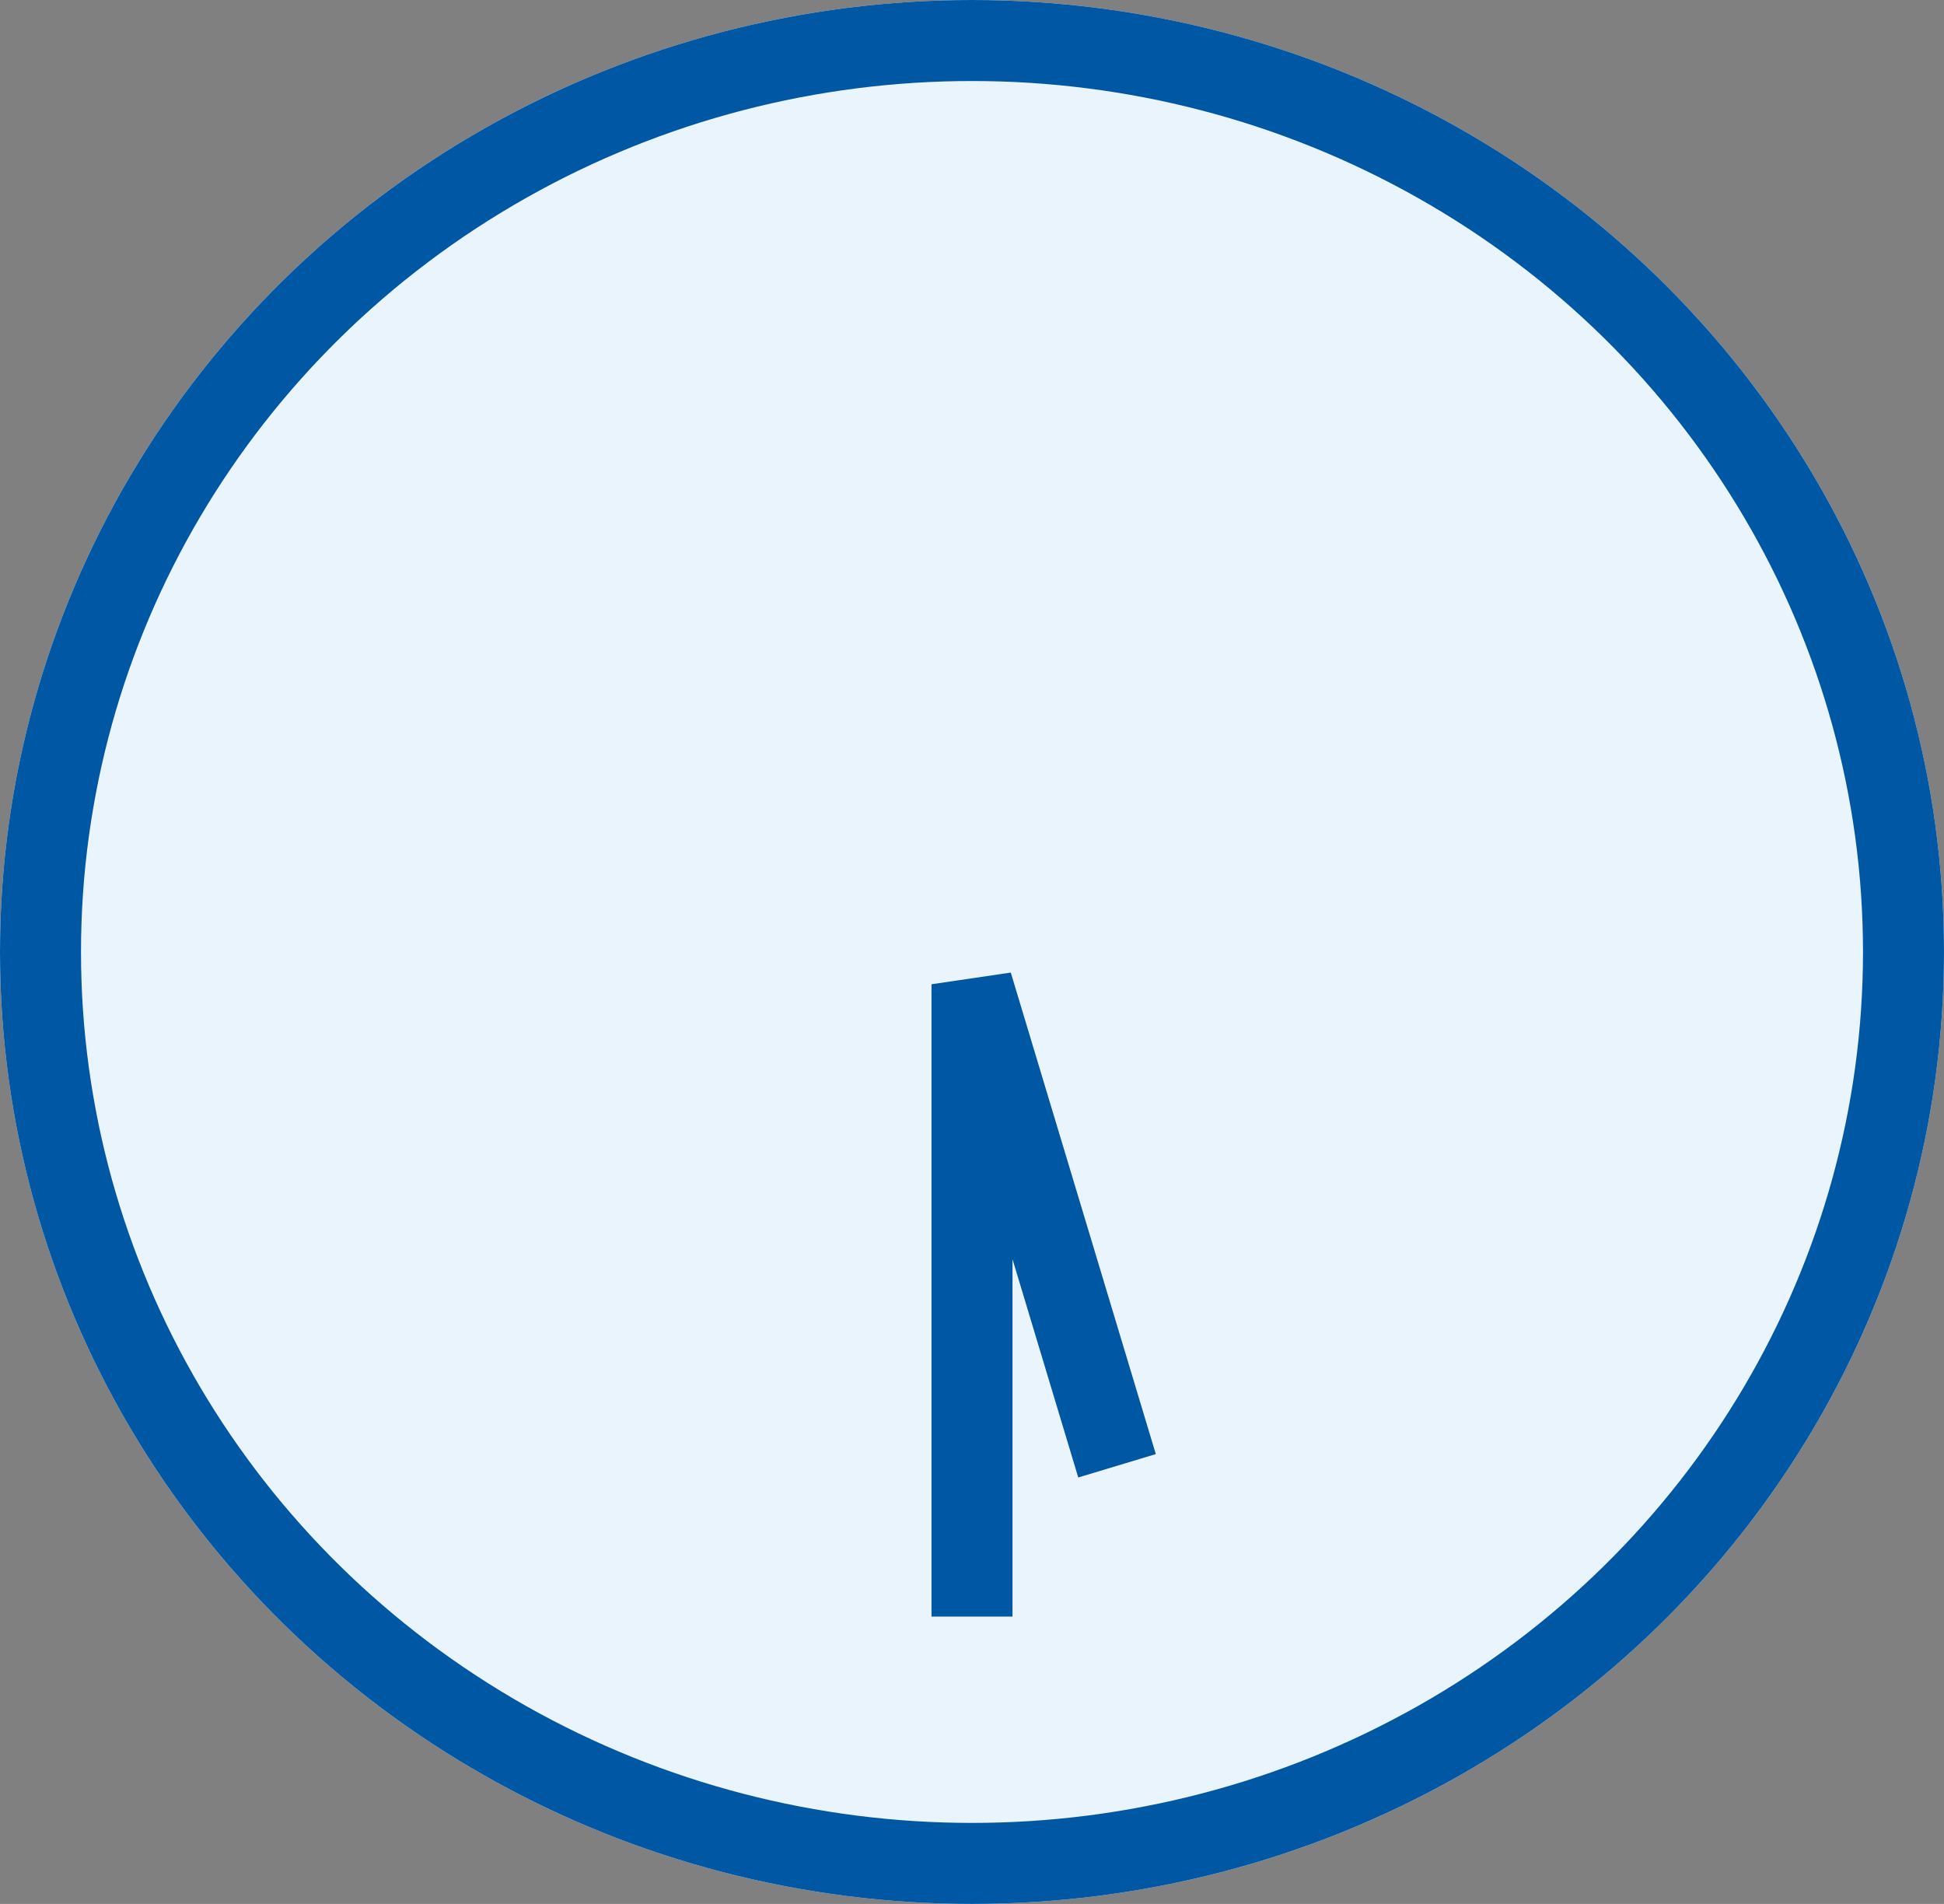 <svg xmlns="http://www.w3.org/2000/svg" width="48" height="47"><rect width="100%" height="100%" fill="#808080" stroke="none"/><g data-name="Group 94685" stroke="#0058a4" stroke-width="2"><g data-name="Ellipse 3455" fill="#eaf4fd"><ellipse cx="24" cy="23.5" rx="24" ry="23.5" stroke="none"/><ellipse cx="24" cy="23.5" rx="23" ry="22.5" fill="none"/></g><path data-name="Path 117837" d="M27.581 36.184 24 24.297v15.61" fill="none"/></g></svg>